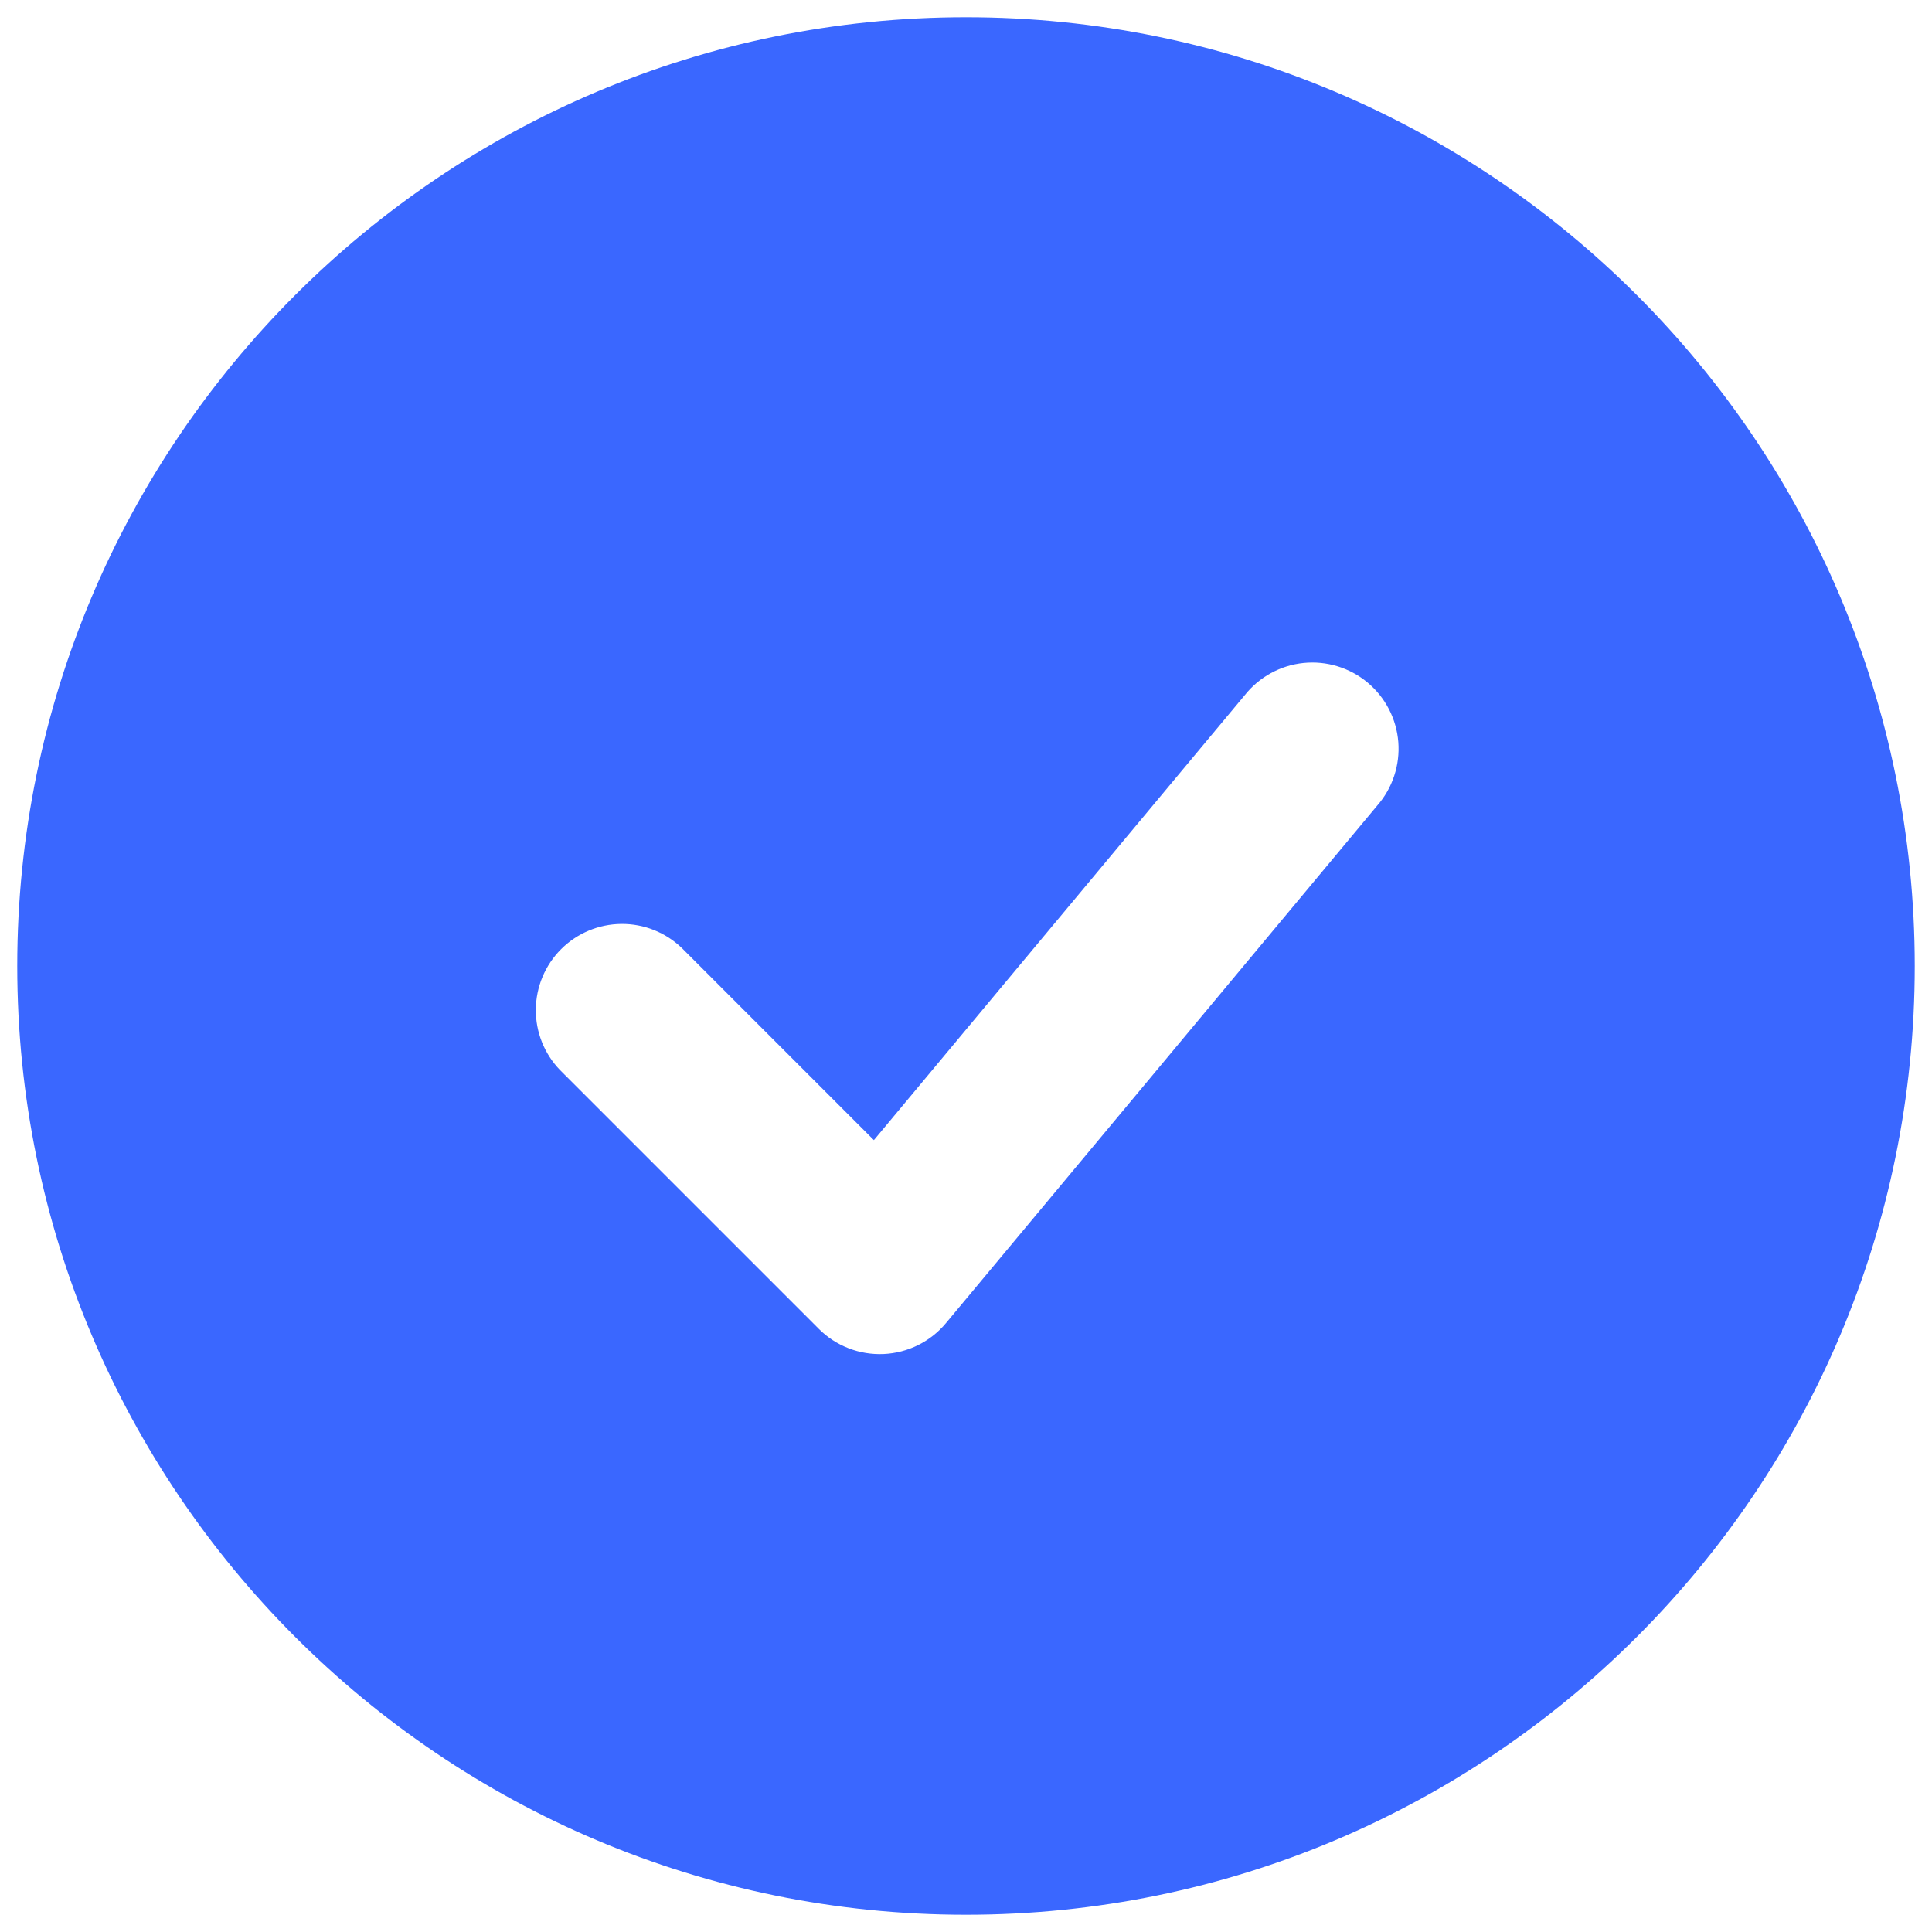 <svg width="56" height="56" viewBox="0 0 56 56" fill="none" xmlns="http://www.w3.org/2000/svg">
<path fill-rule="evenodd" clip-rule="evenodd" d="M28 0.5C12.812 0.5 0.5 12.812 0.5 28C0.5 43.188 12.812 55.5 28 55.5C43.188 55.5 55.5 43.188 55.5 28C55.5 12.812 43.188 0.5 28 0.5ZM39.92 23.35C40.139 23.099 40.307 22.807 40.411 22.49C40.516 22.174 40.557 21.84 40.531 21.508C40.505 21.175 40.412 20.851 40.259 20.555C40.106 20.259 39.895 19.997 39.639 19.783C39.383 19.57 39.087 19.41 38.768 19.313C38.449 19.215 38.114 19.183 37.782 19.217C37.451 19.251 37.129 19.351 36.837 19.512C36.544 19.672 36.287 19.889 36.08 20.15L25.33 33.047L19.767 27.483C19.296 27.027 18.665 26.775 18.009 26.781C17.354 26.787 16.727 27.049 16.263 27.513C15.799 27.977 15.537 28.604 15.531 29.259C15.525 29.915 15.777 30.546 16.233 31.017L23.733 38.517C23.978 38.763 24.272 38.955 24.596 39.08C24.92 39.206 25.266 39.262 25.613 39.247C25.96 39.231 26.3 39.143 26.611 38.989C26.922 38.834 27.198 38.617 27.42 38.35L39.92 23.35Z" fill="#3A67FF"/>
</svg>
